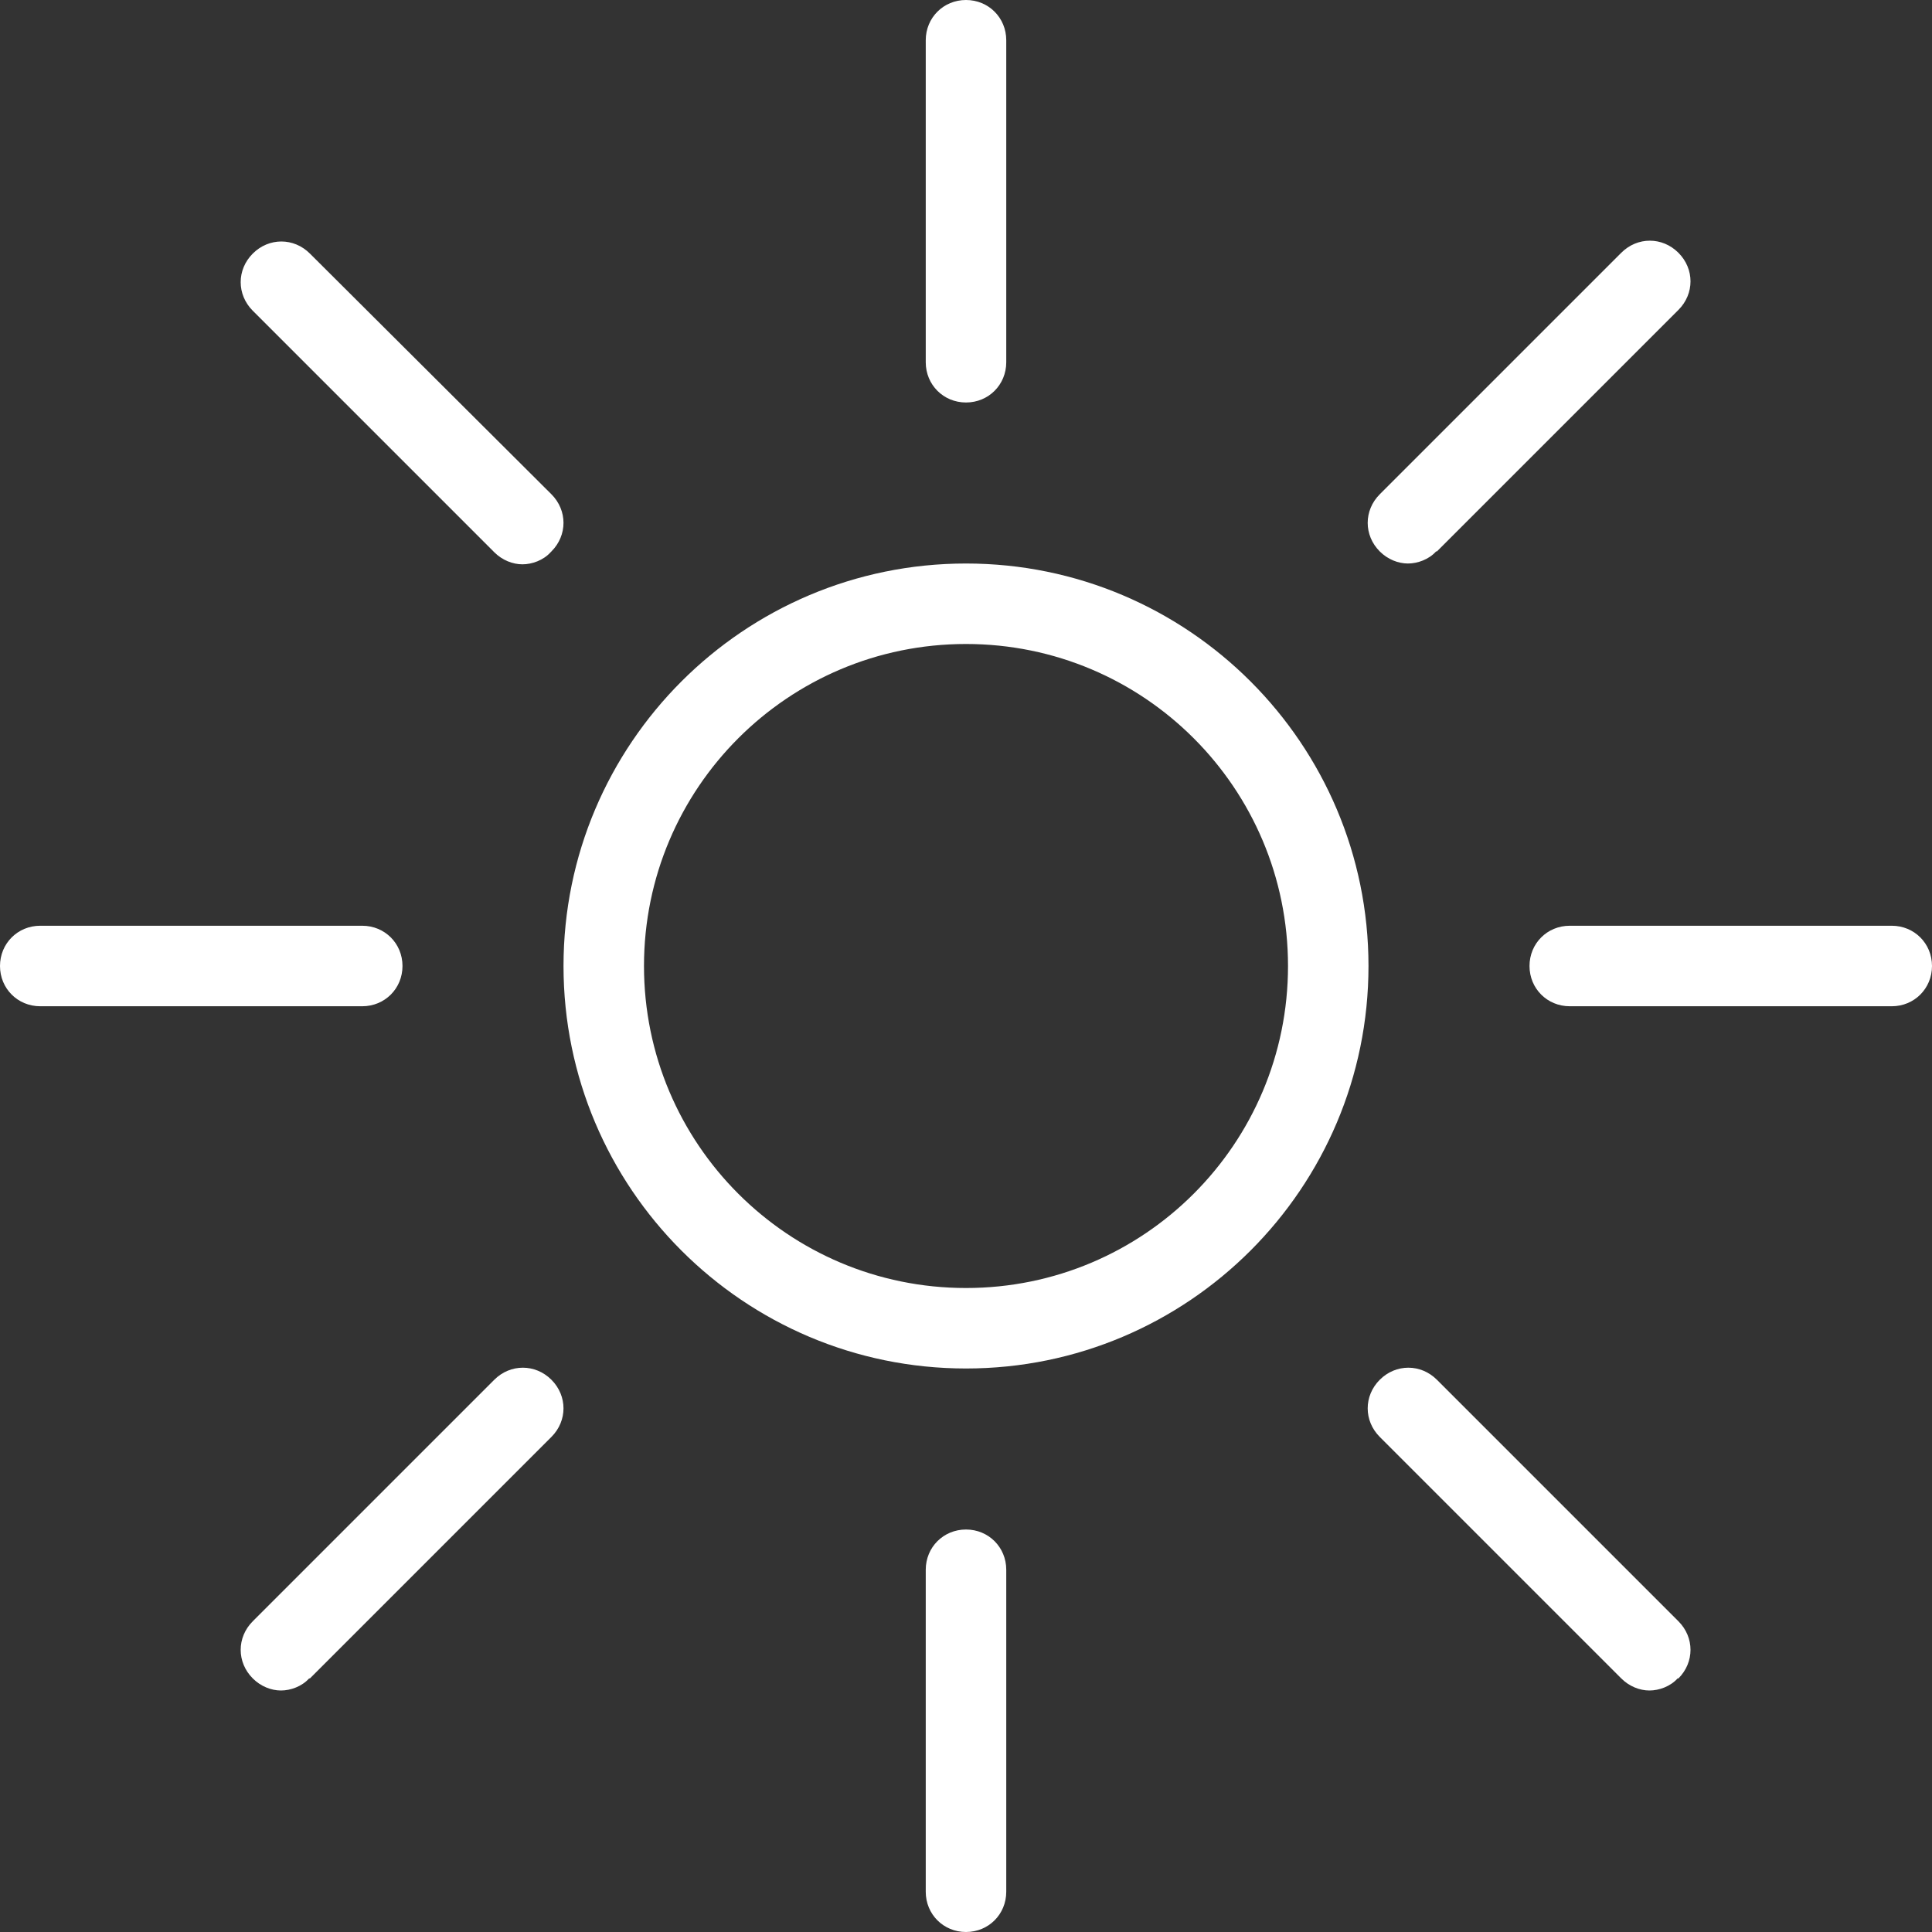 <?xml version="1.0" encoding="UTF-8"?> <svg xmlns="http://www.w3.org/2000/svg" width="67" height="67" viewBox="0 0 67 67" fill="none"><rect x="0" y="0" width="67" height="67" fill="#333333" stroke="none"/> <g clip-path="url(#clip0_271_40)"> <path d="M33.5 47.458C25.795 47.458 19.542 41.205 19.542 33.5C19.542 25.795 25.795 19.542 33.5 19.542C41.205 19.542 47.458 25.795 47.458 33.5C47.458 41.205 41.205 47.458 33.5 47.458ZM33.5 22.333C27.33 22.333 22.333 27.33 22.333 33.5C22.333 39.67 27.33 44.667 33.5 44.667C39.67 44.667 44.667 39.67 44.667 33.5C44.667 27.33 39.67 22.333 33.5 22.333ZM34.896 12.562V1.396C34.896 0.614 34.282 0 33.5 0C32.718 0 32.104 0.614 32.104 1.396V12.562C32.104 13.344 32.718 13.958 33.5 13.958C34.282 13.958 34.896 13.344 34.896 12.562ZM34.896 65.604V54.438C34.896 53.656 34.282 53.042 33.5 53.042C32.718 53.042 32.104 53.656 32.104 54.438V65.604C32.104 66.386 32.718 67 33.5 67C34.282 67 34.896 66.386 34.896 65.604ZM13.958 33.5C13.958 32.718 13.344 32.104 12.562 32.104H1.396C0.614 32.104 0 32.718 0 33.5C0 34.282 0.614 34.896 1.396 34.896H12.562C13.344 34.896 13.958 34.282 13.958 33.5ZM67 33.5C67 32.718 66.386 32.104 65.604 32.104H54.438C53.656 32.104 53.042 32.718 53.042 33.5C53.042 34.282 53.656 34.896 54.438 34.896H65.604C66.386 34.896 67 34.282 67 33.5ZM49.831 19.123L58.206 10.748C58.765 10.19 58.765 9.324 58.206 8.766C57.648 8.207 56.782 8.207 56.224 8.766L47.849 17.141C47.291 17.699 47.291 18.565 47.849 19.123C48.128 19.402 48.491 19.542 48.826 19.542C49.161 19.542 49.552 19.402 49.803 19.123H49.831ZM10.748 58.206L19.123 49.831C19.681 49.273 19.681 48.407 19.123 47.849C18.565 47.291 17.699 47.291 17.141 47.849L8.766 56.224C8.207 56.782 8.207 57.648 8.766 58.206C9.045 58.485 9.408 58.625 9.743 58.625C10.078 58.625 10.469 58.485 10.72 58.206H10.748ZM19.123 19.123C19.681 18.565 19.681 17.699 19.123 17.141L10.748 8.794C10.19 8.235 9.324 8.235 8.766 8.794C8.207 9.352 8.207 10.217 8.766 10.776L17.141 19.151C17.42 19.43 17.783 19.57 18.118 19.57C18.453 19.57 18.844 19.43 19.095 19.151L19.123 19.123ZM58.206 58.206C58.765 57.648 58.765 56.782 58.206 56.224L49.831 47.849C49.273 47.291 48.407 47.291 47.849 47.849C47.291 48.407 47.291 49.273 47.849 49.831L56.224 58.206C56.503 58.485 56.866 58.625 57.201 58.625C57.536 58.625 57.927 58.485 58.178 58.206H58.206Z" fill="white"></path> </g> <defs> <clipPath id="clip0_271_40"> <rect width="67" height="67" fill="white"></rect> </clipPath> </defs> </svg> 